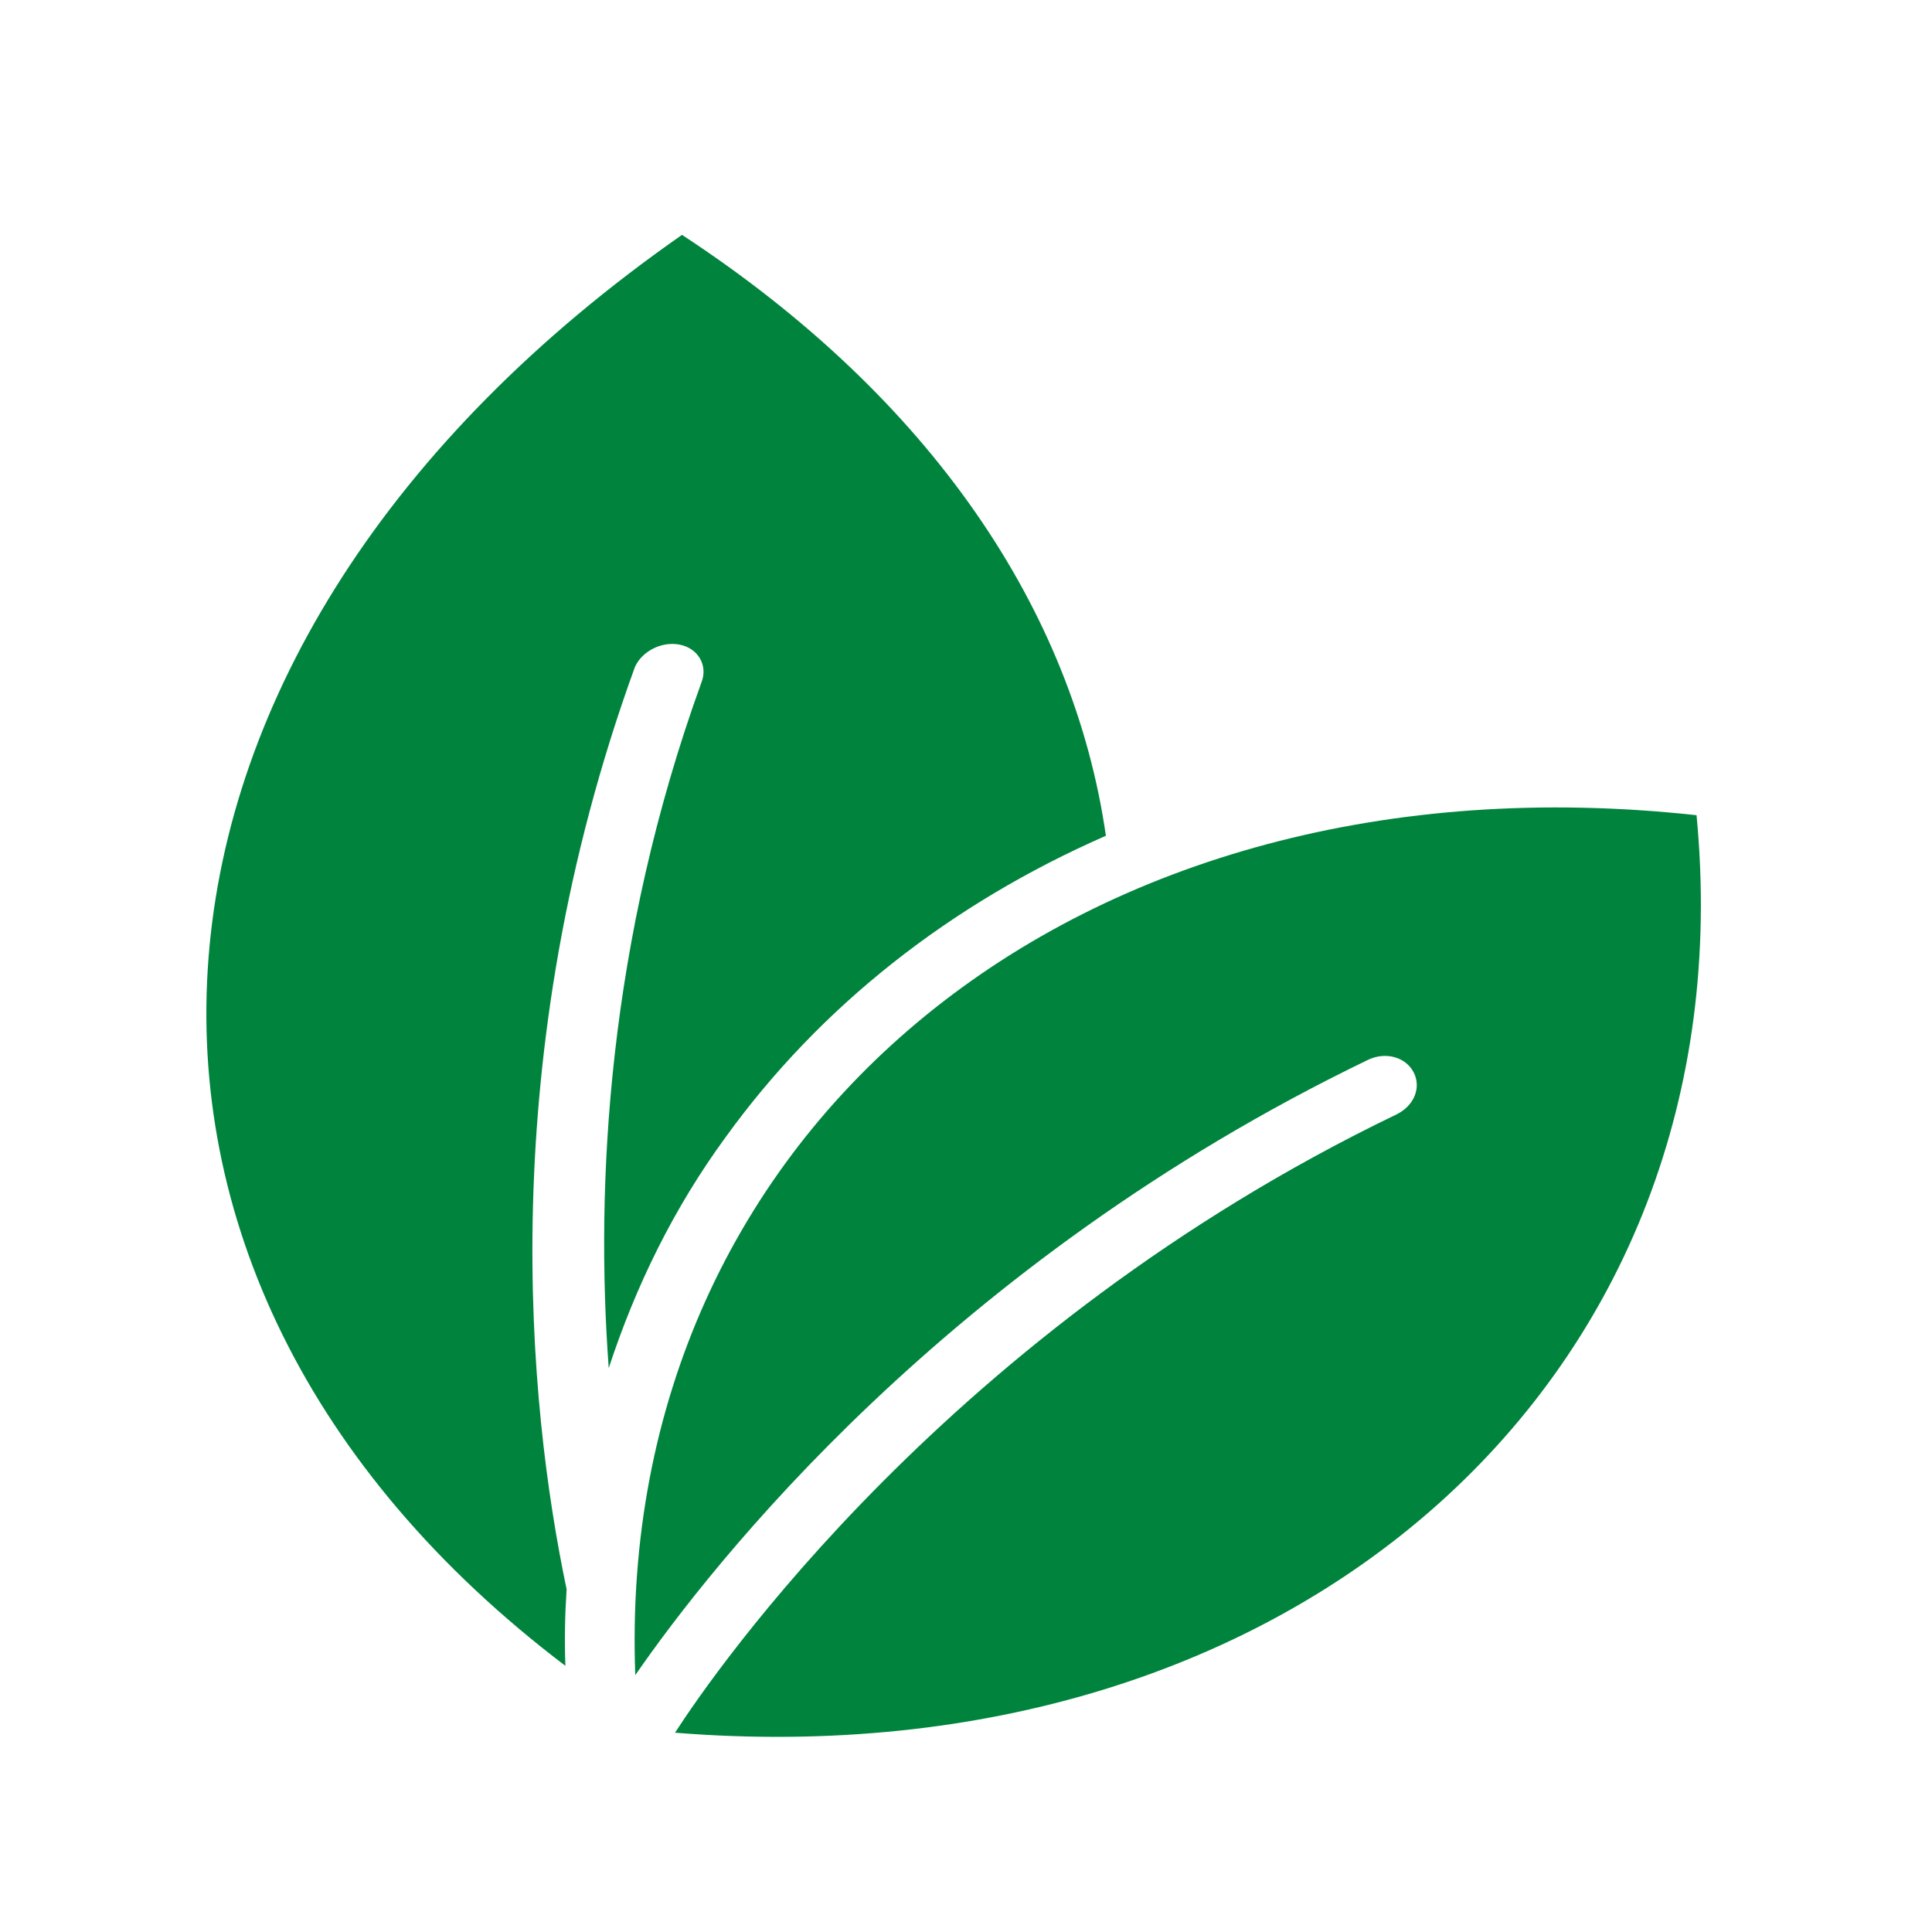 <svg width="39" height="39" viewBox="0 0 39 39" fill="none" xmlns="http://www.w3.org/2000/svg">
<g clip-path="url(#clip0_7595_78647)">
<path d="M13.723 13.014C14.095 13.087 14.293 13.435 14.16 13.774C12.265 19.01 12.015 23.915 12.288 27.617C12.833 25.954 13.605 24.38 14.646 22.958C16.555 20.312 19.181 18.248 22.324 16.871C21.671 12.343 18.816 8.048 13.767 4.741C1.849 13.063 0.982 25.72 11.413 33.627C11.394 33.103 11.404 32.596 11.438 32.083C10.659 28.371 9.947 21.365 12.816 13.466C12.955 13.151 13.35 12.94 13.723 13.013L13.723 13.014Z" fill="#00843D"/>
<path d="M34.247 16.456C21.753 15.09 12.409 22.798 12.824 33.815C14.351 31.603 19.126 25.491 27.61 21.397C27.965 21.223 28.374 21.336 28.535 21.644C28.696 21.952 28.547 22.321 28.192 22.495C19.173 26.838 14.418 33.75 13.626 34.977C26.145 35.984 35.336 27.814 34.247 16.456L34.247 16.456Z" fill="#00843D"/>
</g>
<defs>
<clipPath id="clip0_7595_78647">
<rect width="31.062" height="31.062" fill="white" transform="translate(0 8.312) rotate(-15.521)"/>
</clipPath>
</defs>
</svg>
